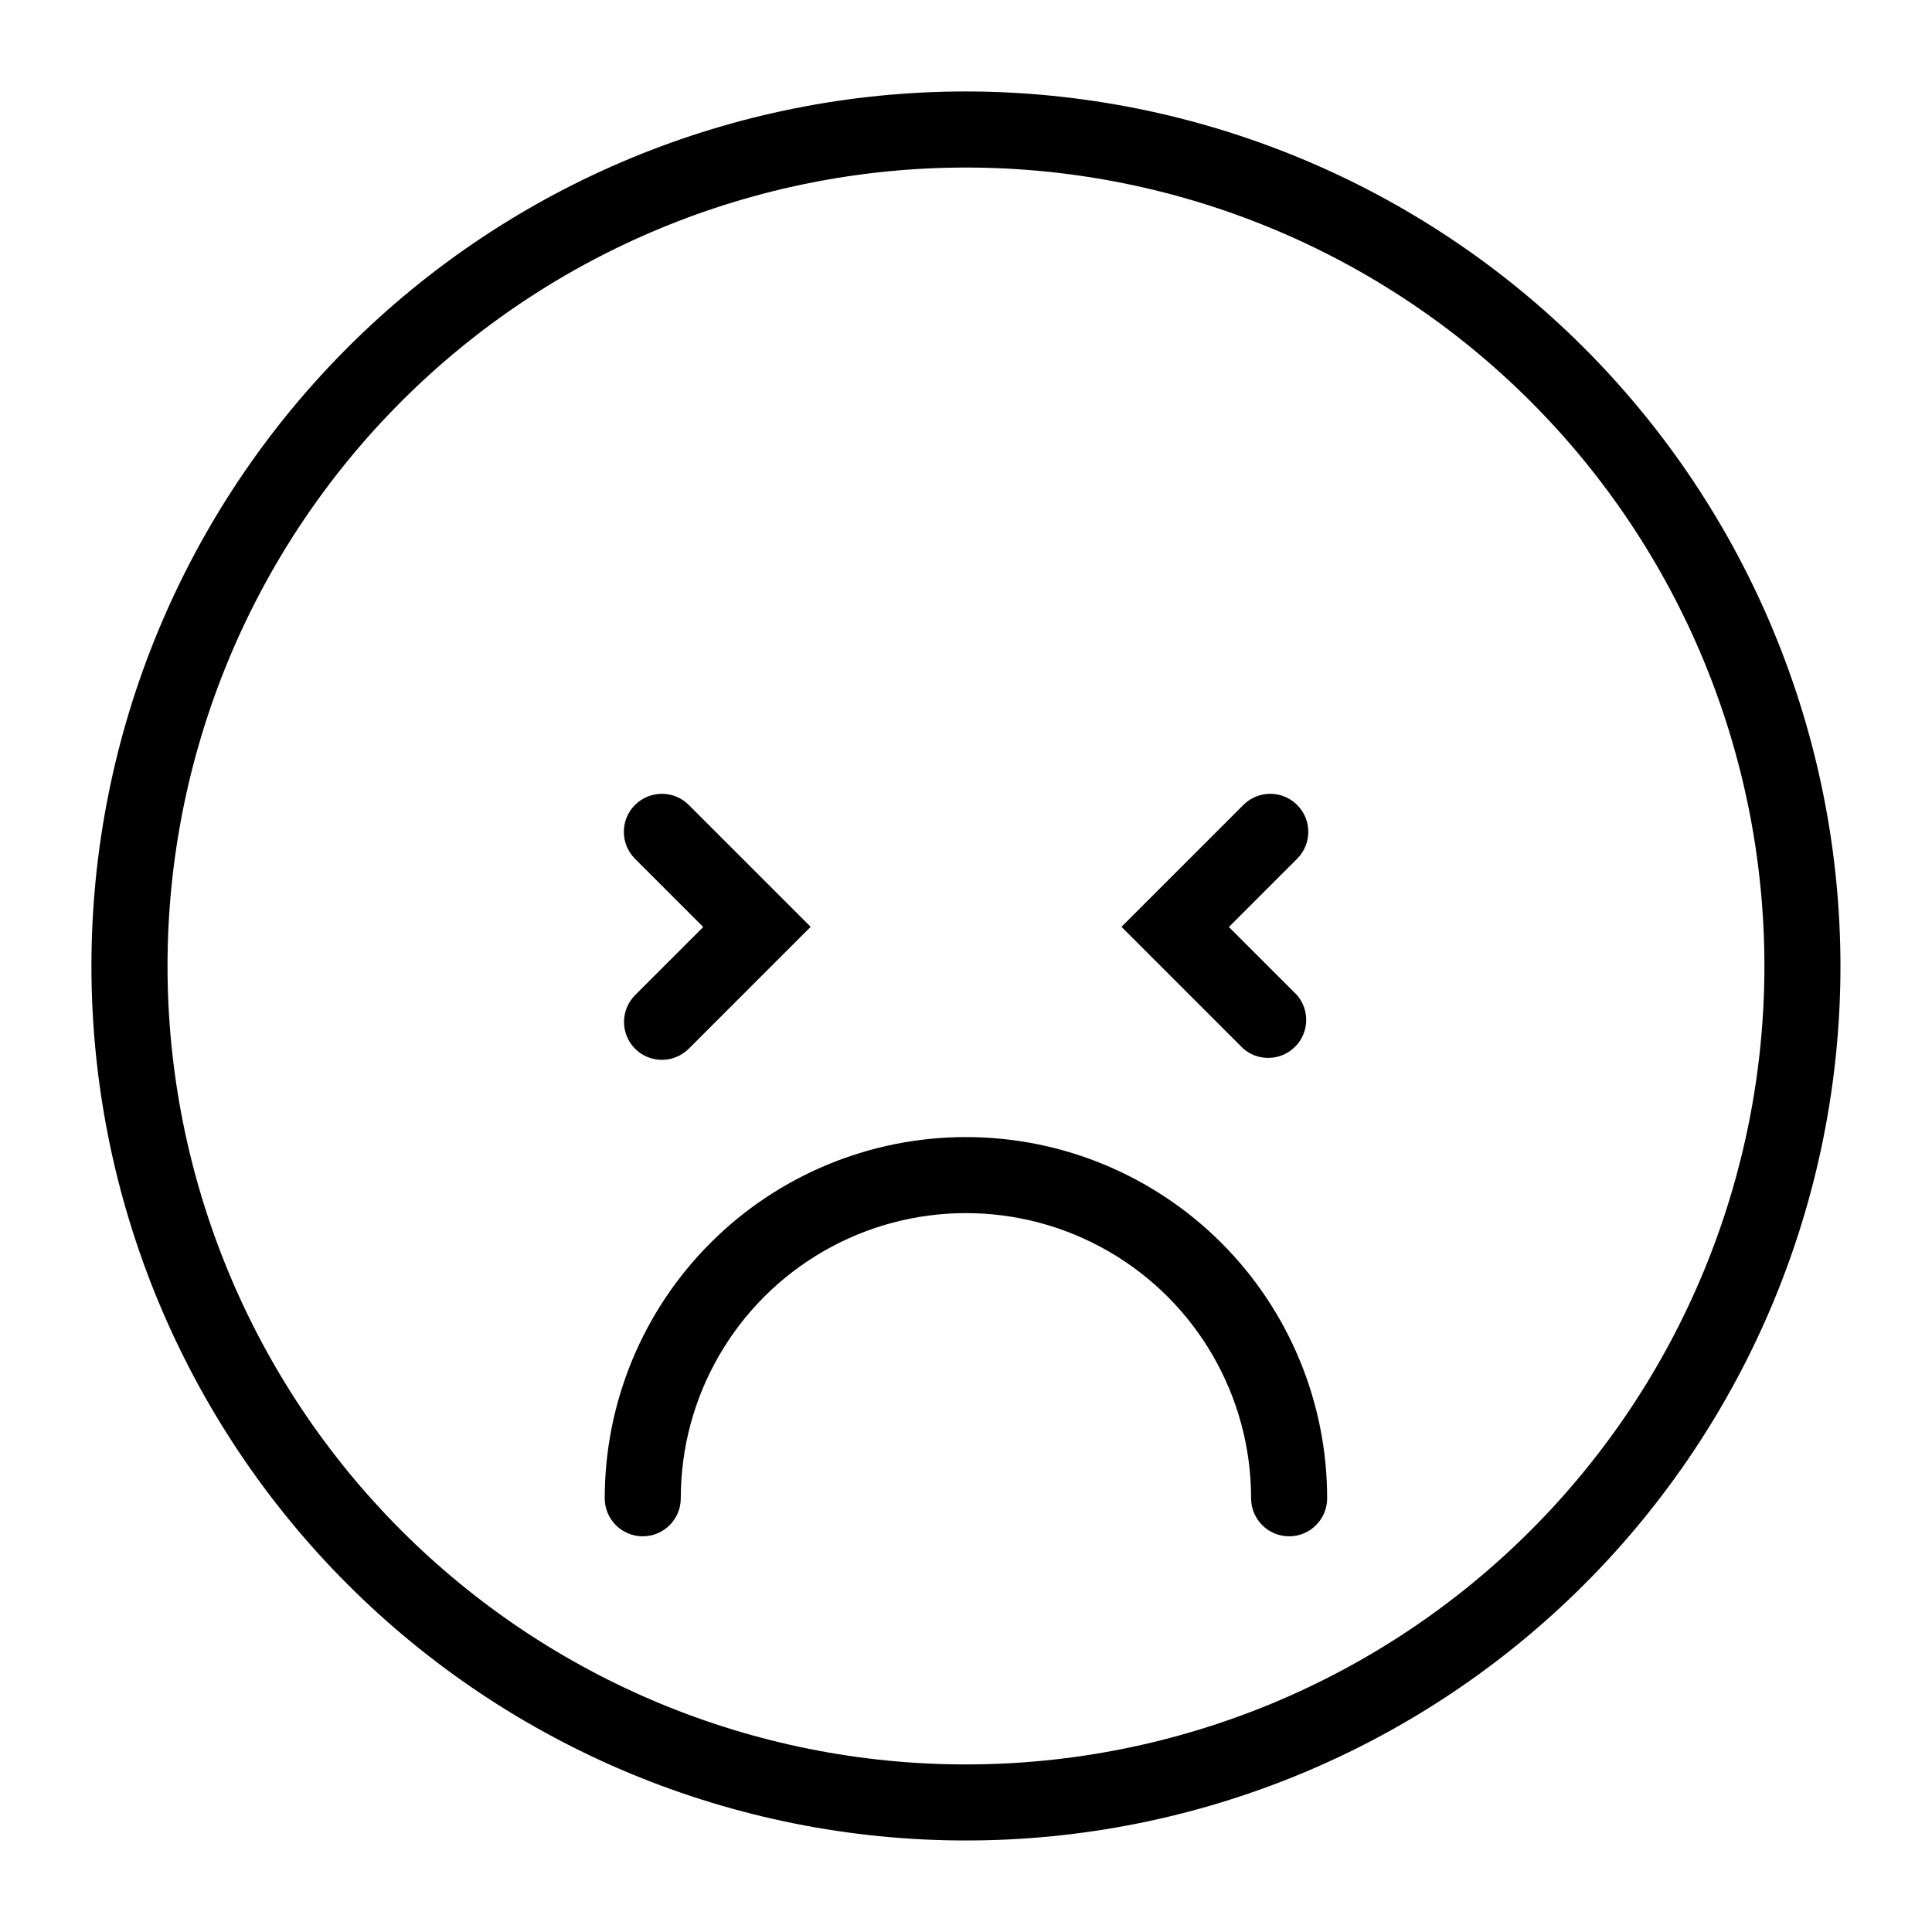 <?xml version="1.0" encoding="UTF-8"?>
<!-- Uploaded to: ICON Repo, www.svgrepo.com, Generator: ICON Repo Mixer Tools -->
<svg fill="#000000" width="800px" height="800px" version="1.1" viewBox="144 144 512 512" xmlns="http://www.w3.org/2000/svg">
 <path d="m473.5 421.91-32.293-32.293 32.293-32.293v-0.004c3.938-3.938 10.32-3.938 14.258 0s3.938 10.32 0 14.258l-18.086 18.086 18.086 18.086v0.004c3.41 4.008 3.16 9.969-0.574 13.676-3.738 3.711-9.699 3.918-13.684 0.48zm-161.22 0c1.891 1.891 4.453 2.957 7.129 2.957 2.676 0 5.238-1.066 7.129-2.957l32.293-32.293-32.293-32.293v-0.004c-3.938-3.938-10.32-3.938-14.258 0s-3.938 10.32 0 14.258l18.086 18.086-18.086 18.086v0.004c-3.875 3.922-3.875 10.23 0 14.156zm319.46-21.914c0 61.465-24.414 120.41-67.879 163.87-43.461 43.465-102.41 67.879-163.87 67.879s-120.41-24.414-163.88-67.879c-43.461-43.461-67.879-102.41-67.879-163.87s24.418-120.41 67.879-163.88 102.41-67.879 163.88-67.879c61.441 0.066 120.35 24.504 163.8 67.953 43.449 43.445 67.887 102.36 67.953 163.8zm-20.152 0c0-56.121-22.293-109.94-61.977-149.62-39.68-39.684-93.504-61.977-149.62-61.977-56.121 0-109.94 22.293-149.62 61.977s-61.977 93.504-61.977 149.62c0 56.117 22.293 109.94 61.977 149.62 39.684 39.684 93.504 61.977 149.62 61.977 56.117 0 109.94-22.293 149.62-61.977 39.684-39.68 61.977-93.504 61.977-149.62zm-211.6 45.34c-25.391 0-49.738 10.086-67.688 28.039-17.953 17.949-28.039 42.297-28.039 67.688 0 5.562 4.512 10.074 10.078 10.074 5.562 0 10.074-4.512 10.074-10.074 0-27 14.406-51.949 37.785-65.449 23.383-13.5 52.191-13.5 75.574 0 23.383 13.5 37.785 38.449 37.785 65.449 0 5.562 4.512 10.074 10.074 10.074 5.566 0 10.078-4.512 10.078-10.074 0-25.391-10.086-49.738-28.039-67.688-17.949-17.953-42.297-28.039-67.684-28.039z"/>
</svg>